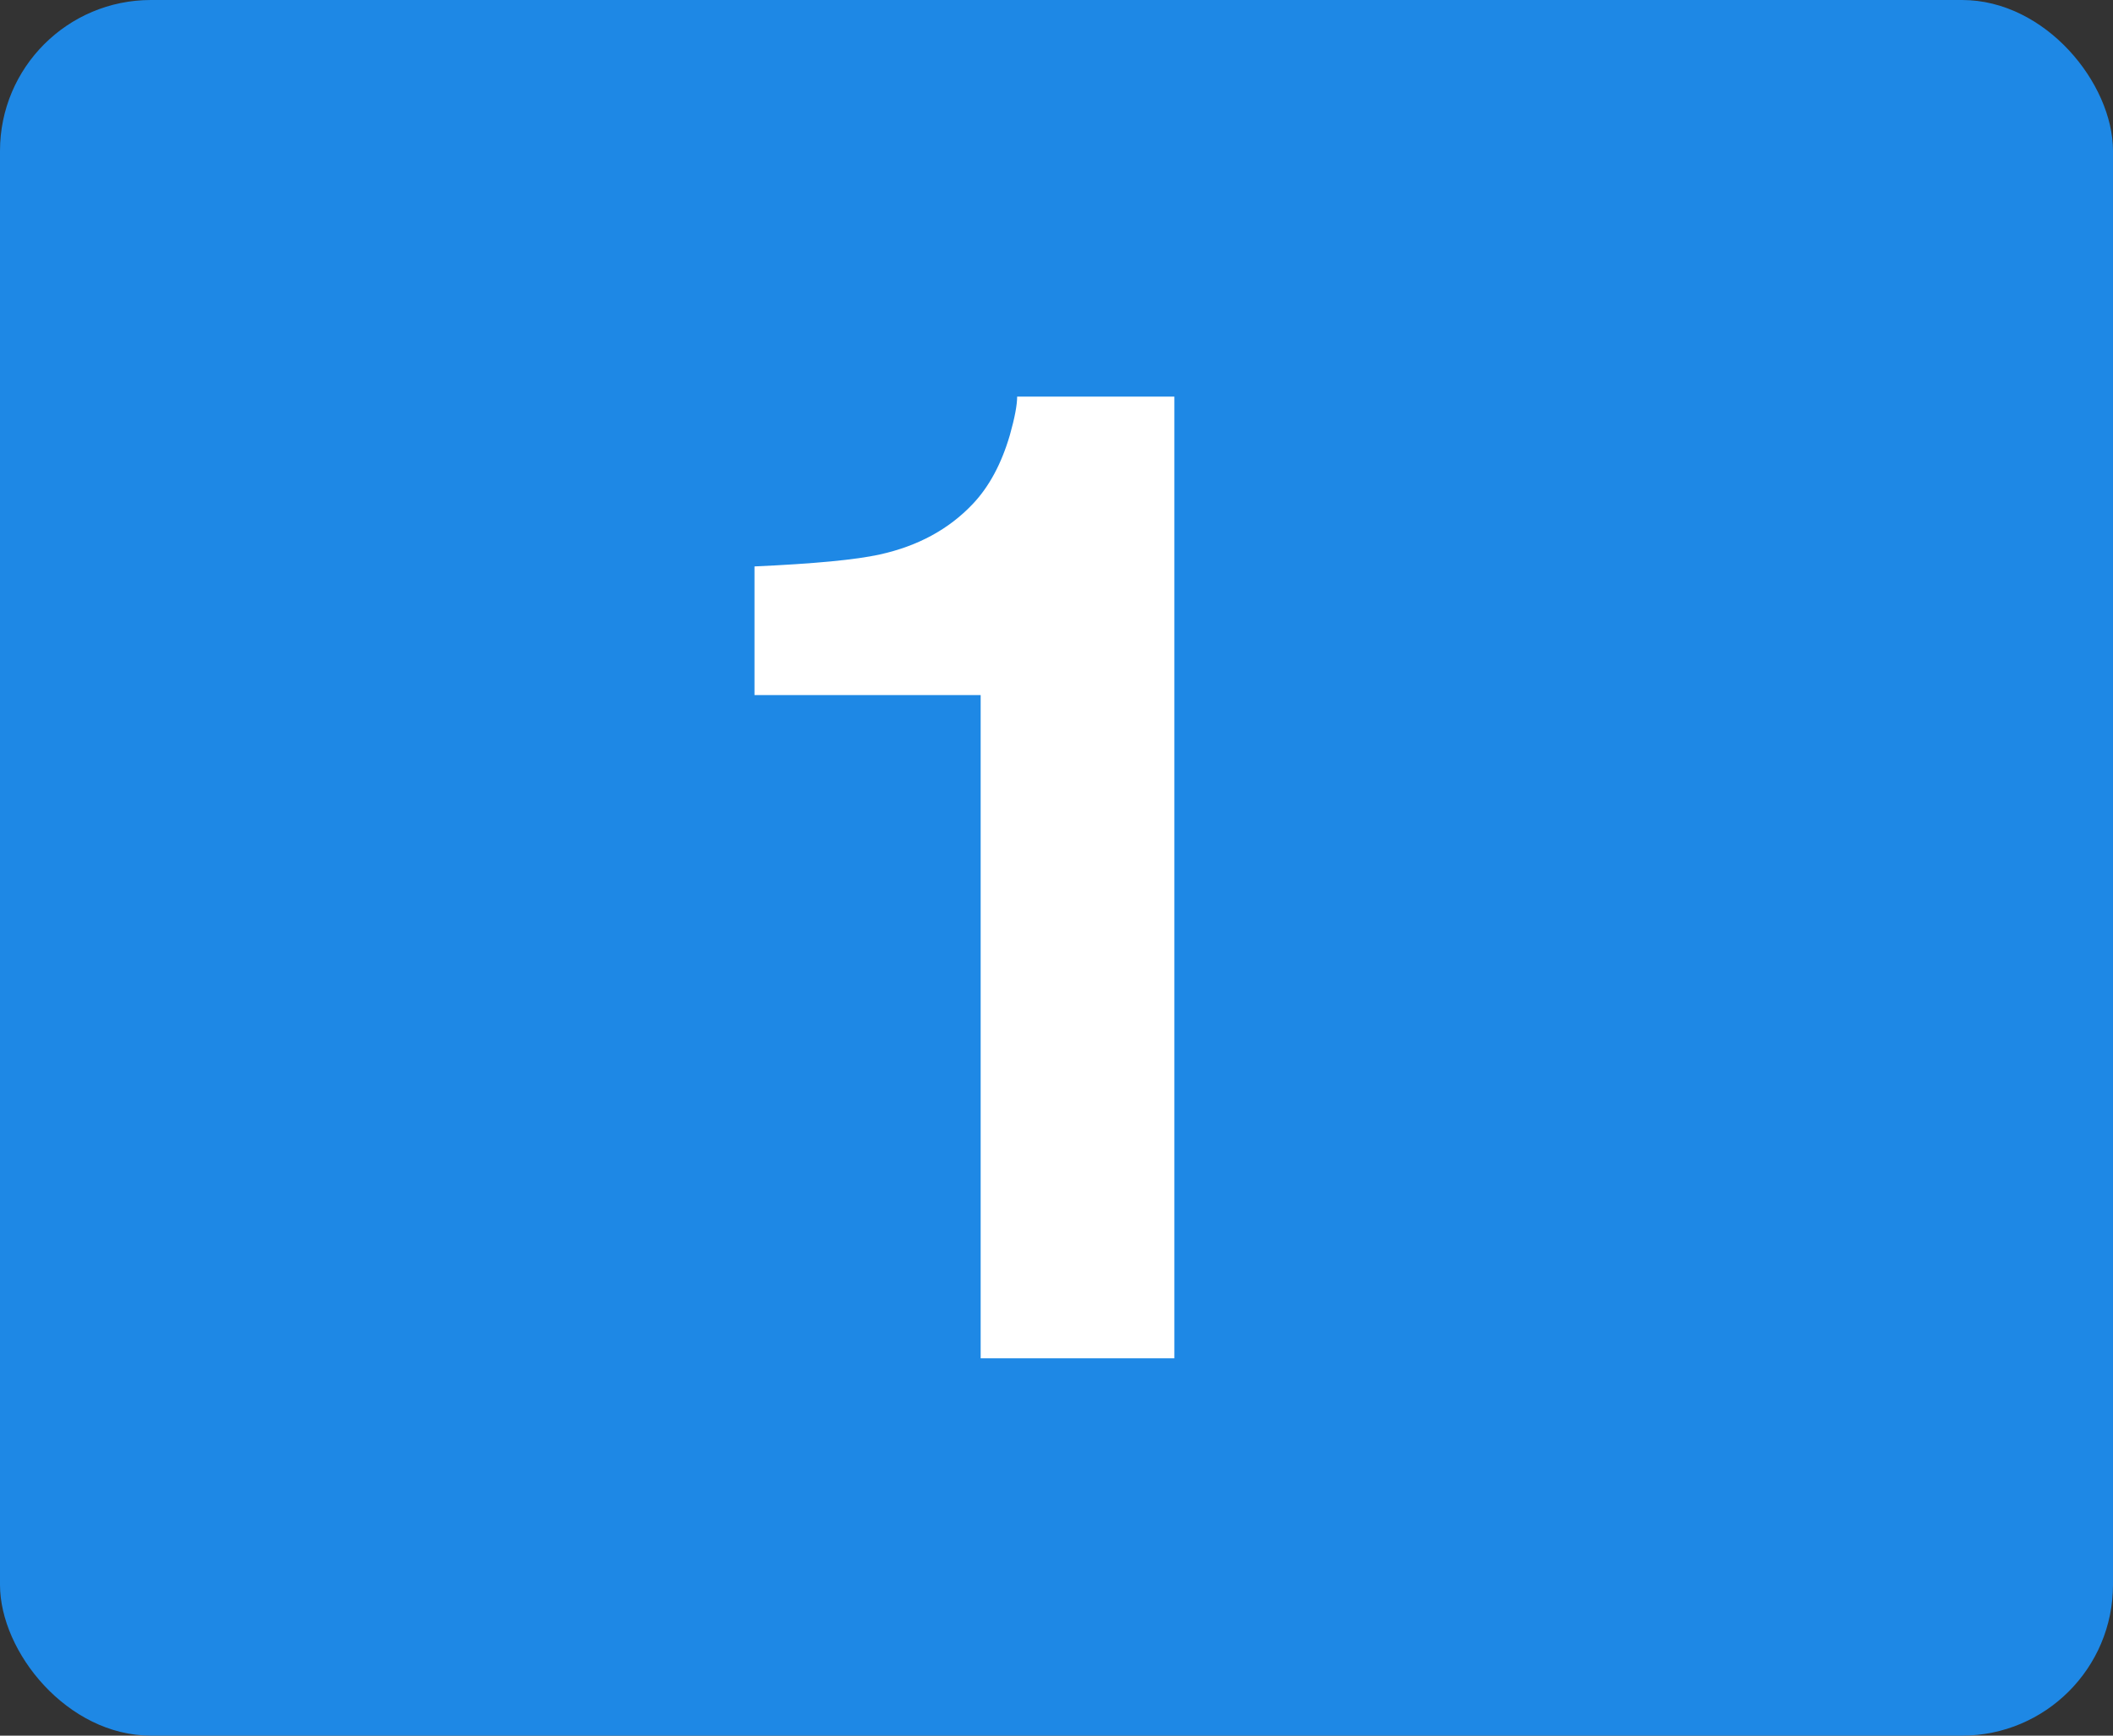 <svg width="56" height="46" viewBox="0 0 56 46" fill="none" xmlns="http://www.w3.org/2000/svg">
<rect x="0" y="0" width="56" height="46" fill="#333333" stroke="none"/>
<rect width="56" height="46" rx="4" fill="#1E88E5"/>
<path d="M31.123 36H25.99V18.422H19.996V15.012C21.578 14.941 22.686 14.836 23.318 14.695C24.326 14.473 25.146 14.027 25.779 13.359C26.213 12.902 26.541 12.293 26.764 11.531C26.893 11.074 26.957 10.734 26.957 10.512H31.123V36Z" fill="white"/>
</svg>
